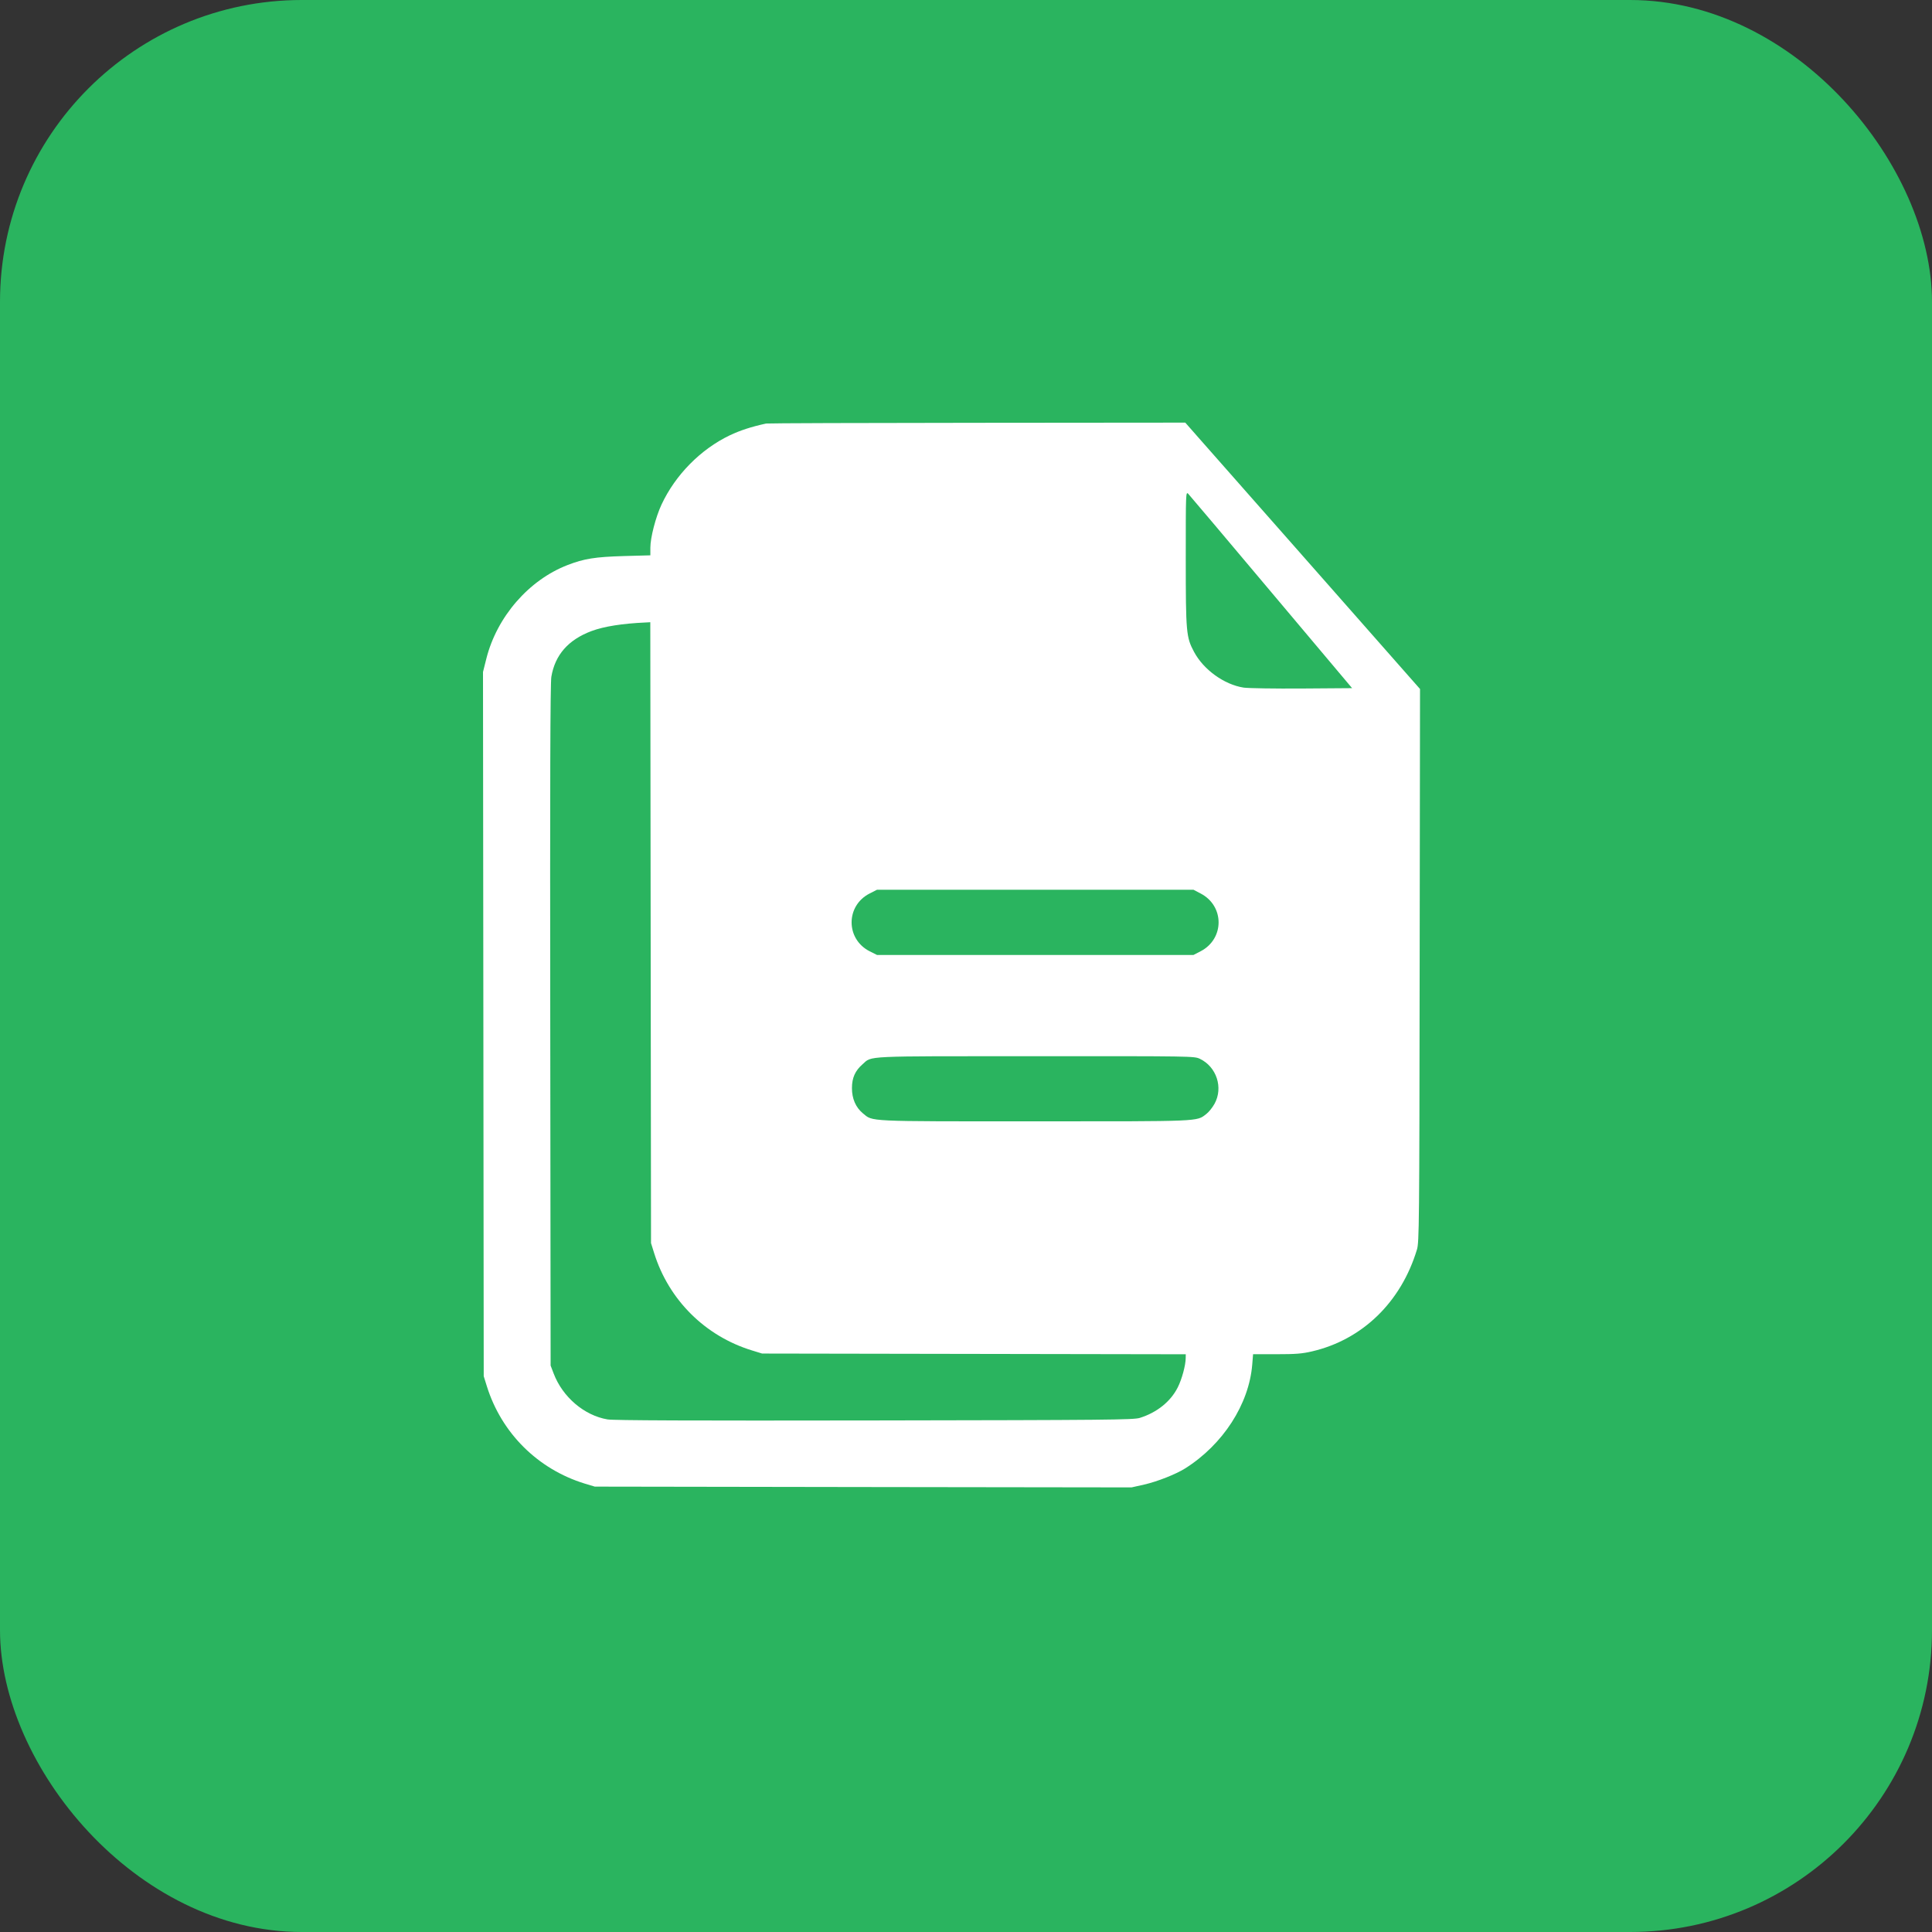 <?xml version="1.0" encoding="UTF-8"?> <svg xmlns="http://www.w3.org/2000/svg" width="32" height="32" viewBox="0 0 32 32" fill="none"><rect x="0" y="0" width="32" height="32" fill="#333333" stroke="none"/><rect width="32" height="32" rx="5" fill="#2AB45F"></rect><path fill-rule="evenodd" clip-rule="evenodd" d="M12.689 7.015C12.438 7.07 12.259 7.129 12.088 7.21C11.605 7.441 11.186 7.866 10.957 8.357C10.859 8.568 10.772 8.905 10.772 9.072V9.198L10.334 9.21C9.856 9.224 9.676 9.253 9.403 9.358C8.759 9.606 8.23 10.215 8.055 10.911L8 11.13L8.006 16.962L8.012 22.794L8.063 22.958C8.305 23.735 8.907 24.334 9.685 24.573L9.852 24.623L14.297 24.63L18.742 24.636L18.952 24.589C19.17 24.539 19.474 24.419 19.629 24.322C20.256 23.927 20.688 23.258 20.741 22.601L20.755 22.43H21.142C21.46 22.43 21.566 22.422 21.732 22.383C22.565 22.189 23.206 21.568 23.469 20.697C23.506 20.575 23.509 20.298 23.514 15.99L23.52 11.412L21.863 9.531C20.951 8.497 20.076 7.504 19.918 7.325L19.632 7L16.183 7.003C14.286 7.004 12.714 7.01 12.689 7.015ZM21.059 9.811L22.395 11.398L21.566 11.404C21.11 11.407 20.675 11.4 20.598 11.389C20.277 11.339 19.935 11.093 19.777 10.797C19.647 10.553 19.64 10.482 19.64 9.249C19.64 8.157 19.64 8.137 19.682 8.18C19.705 8.204 20.325 8.938 21.059 9.811ZM10.777 15.448L10.783 20.59L10.834 20.753C11.076 21.53 11.679 22.13 12.457 22.368L12.623 22.419L16.131 22.425L19.64 22.431L19.639 22.491C19.639 22.612 19.575 22.847 19.506 22.982C19.388 23.215 19.161 23.397 18.878 23.485C18.775 23.517 18.343 23.521 14.485 23.527C11.456 23.532 10.164 23.527 10.062 23.51C9.677 23.445 9.318 23.139 9.17 22.749L9.12 22.618L9.114 16.986C9.109 12.986 9.114 11.312 9.132 11.21C9.193 10.847 9.413 10.596 9.798 10.452C10.005 10.375 10.31 10.327 10.699 10.31L10.771 10.306L10.777 15.448ZM19.886 14.799C20.283 15.005 20.283 15.55 19.886 15.756L19.768 15.817H17.147H14.526L14.406 15.757C14.005 15.555 14.005 15 14.406 14.798L14.526 14.737H17.147H19.768L19.886 14.799ZM19.875 17.538C20.151 17.671 20.263 18.015 20.117 18.281C20.082 18.345 20.019 18.423 19.977 18.454C19.816 18.577 19.909 18.573 17.135 18.573C14.318 18.573 14.462 18.579 14.292 18.44C14.174 18.343 14.11 18.196 14.111 18.022C14.111 17.852 14.164 17.734 14.288 17.626C14.448 17.486 14.265 17.494 17.144 17.494C19.765 17.493 19.781 17.493 19.875 17.538Z" fill="white"></path></svg> 